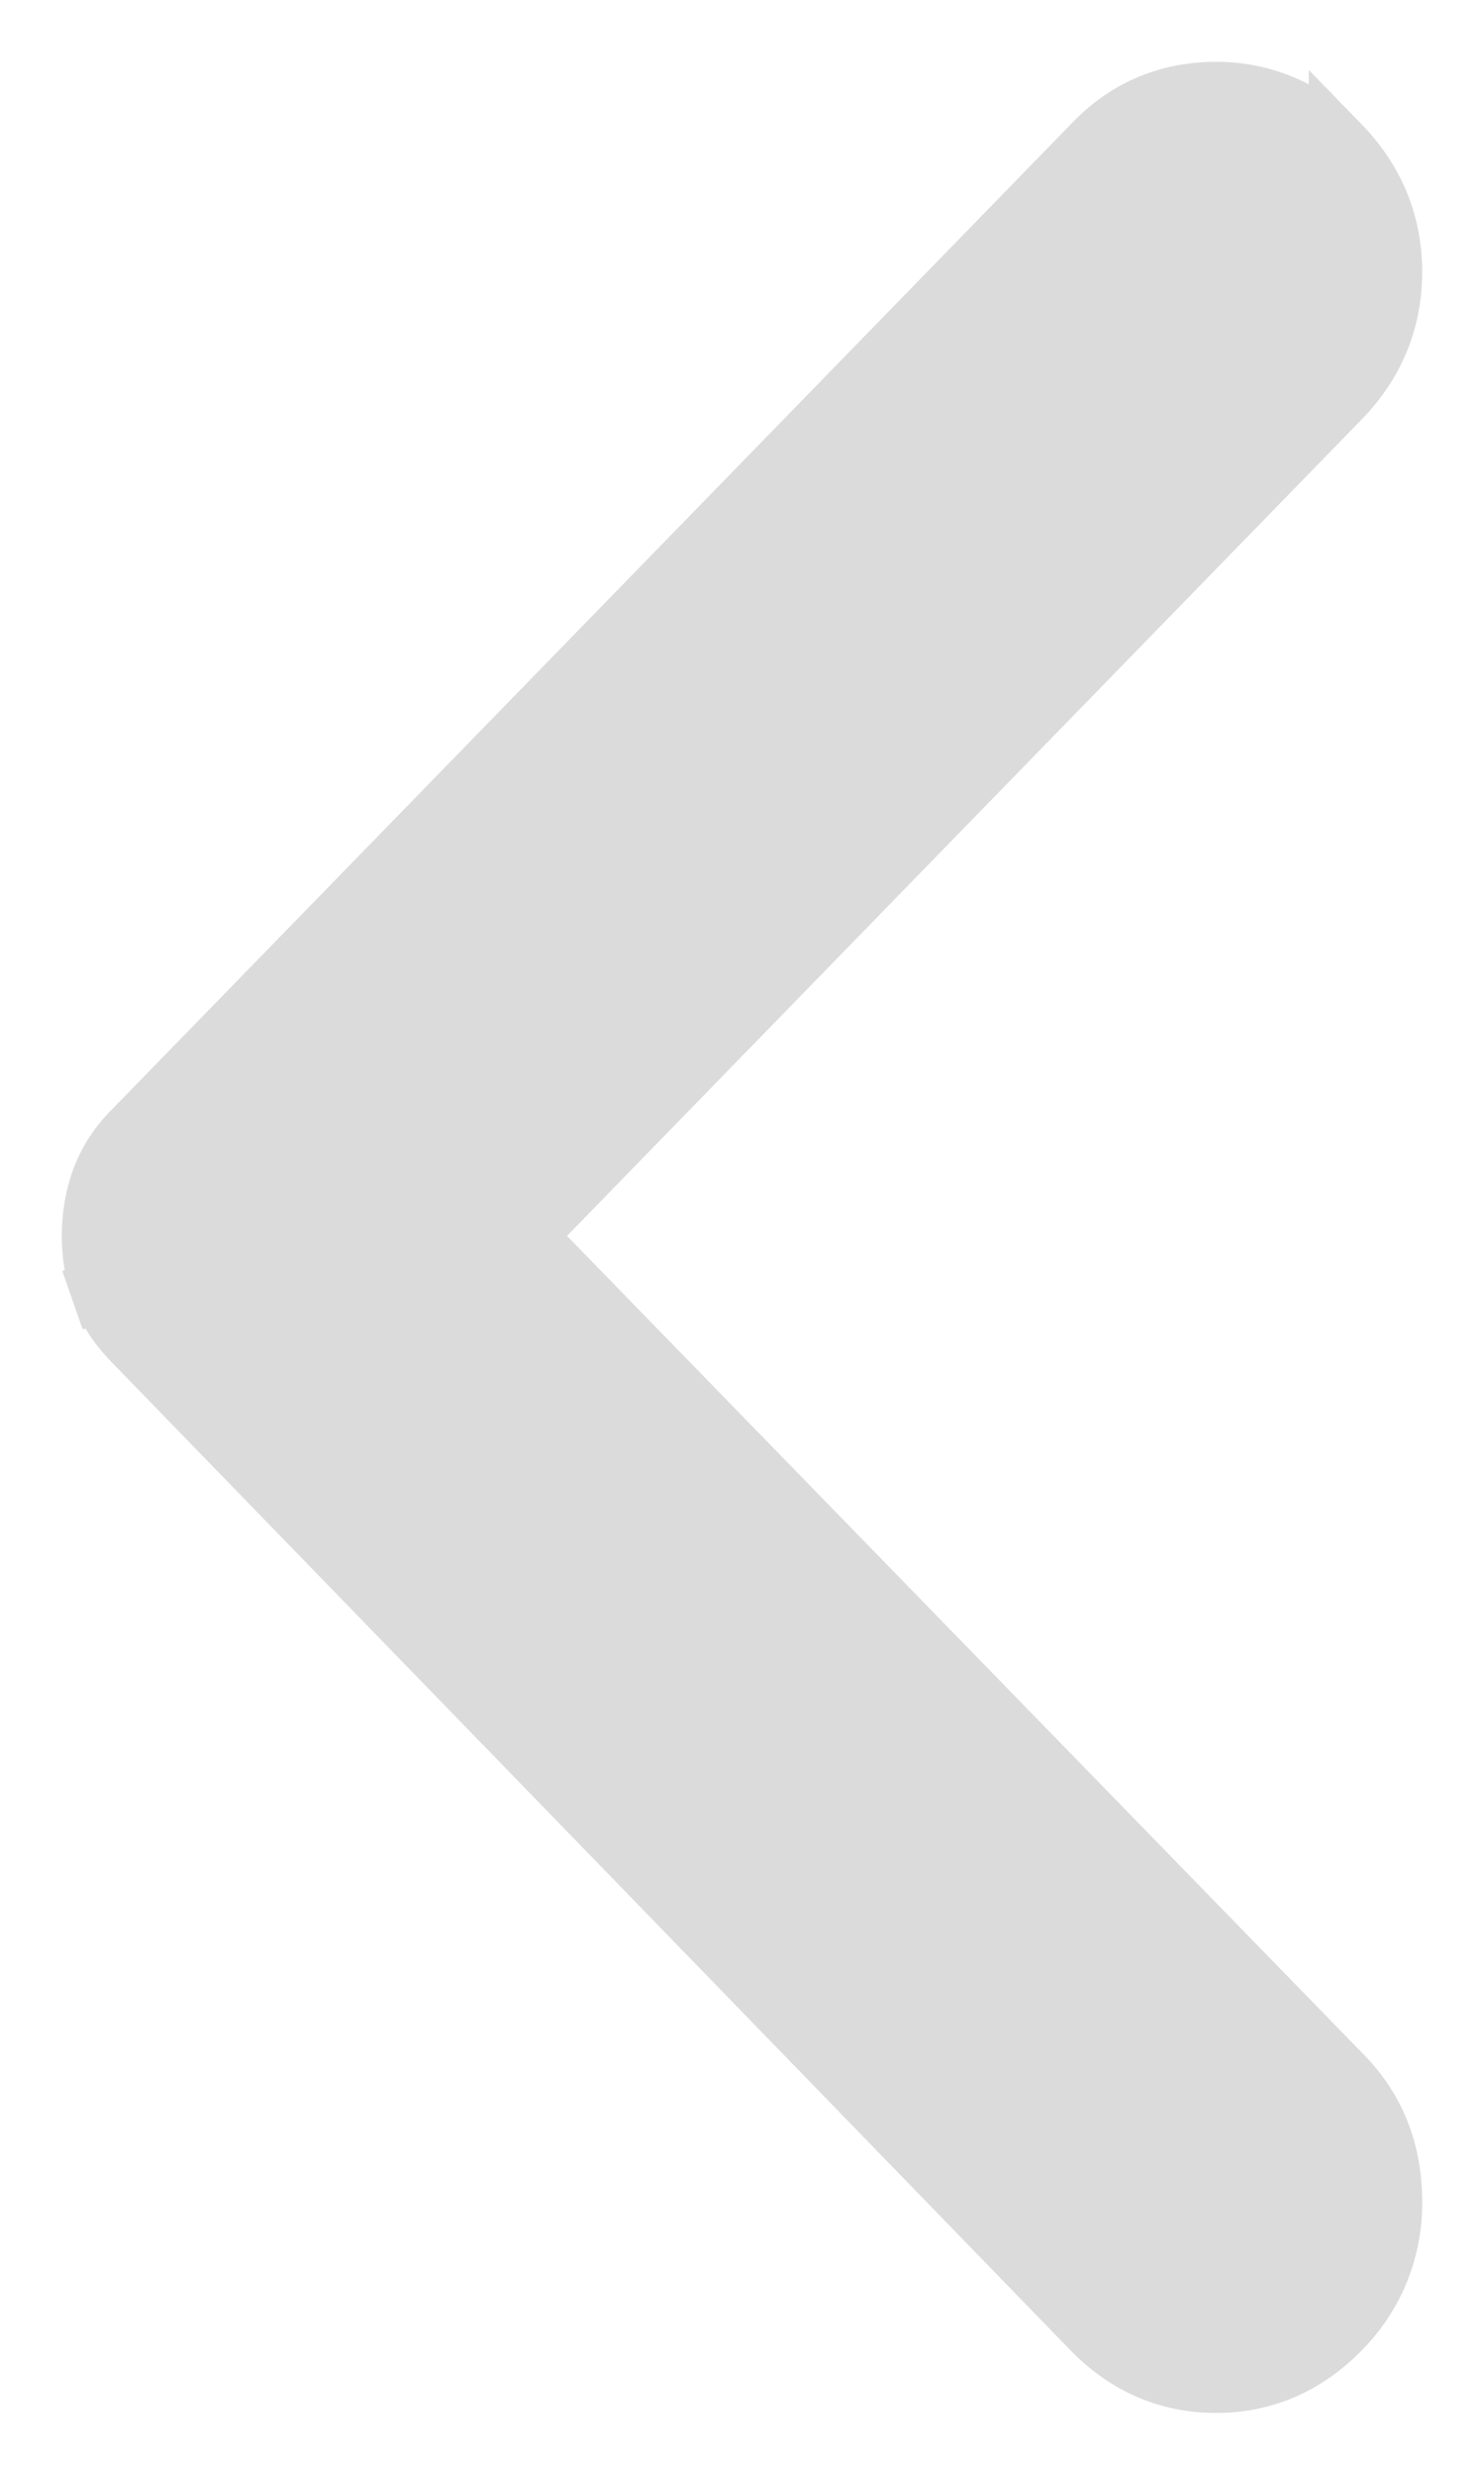 <svg width="12" height="20" viewBox="0 0 12 20" fill="none" xmlns="http://www.w3.org/2000/svg">
    <path d="m8.835 18.819-7.76-7.992 7.76 7.992zm0 0c.275.283.612.431.999.431.386 0 .723-.148.999-.431a1.43 1.43 0 0 0 .417-1.028c0-.392-.13-.733-.394-1.005l-6.62-6.798 6.597-6.774c.275-.283.417-.626.417-1.016 0-.391-.142-.734-.417-1.017a1.356 1.356 0 0 0-1-.431c-.38 0-.711.137-.975.408L1.075 9.15a1.084 1.084 0 0 0-.253.4c-.049.14-.072.286-.072.438 0 .152.023.299.072.438l.236-.082m7.777 8.475-7.777-8.475m0 0-.236.082c.052.15.138.283.253.4l-.017-.482z" fill="#DBDBDB" stroke="#DBDBDB" stroke-width=".5"/>
</svg>
